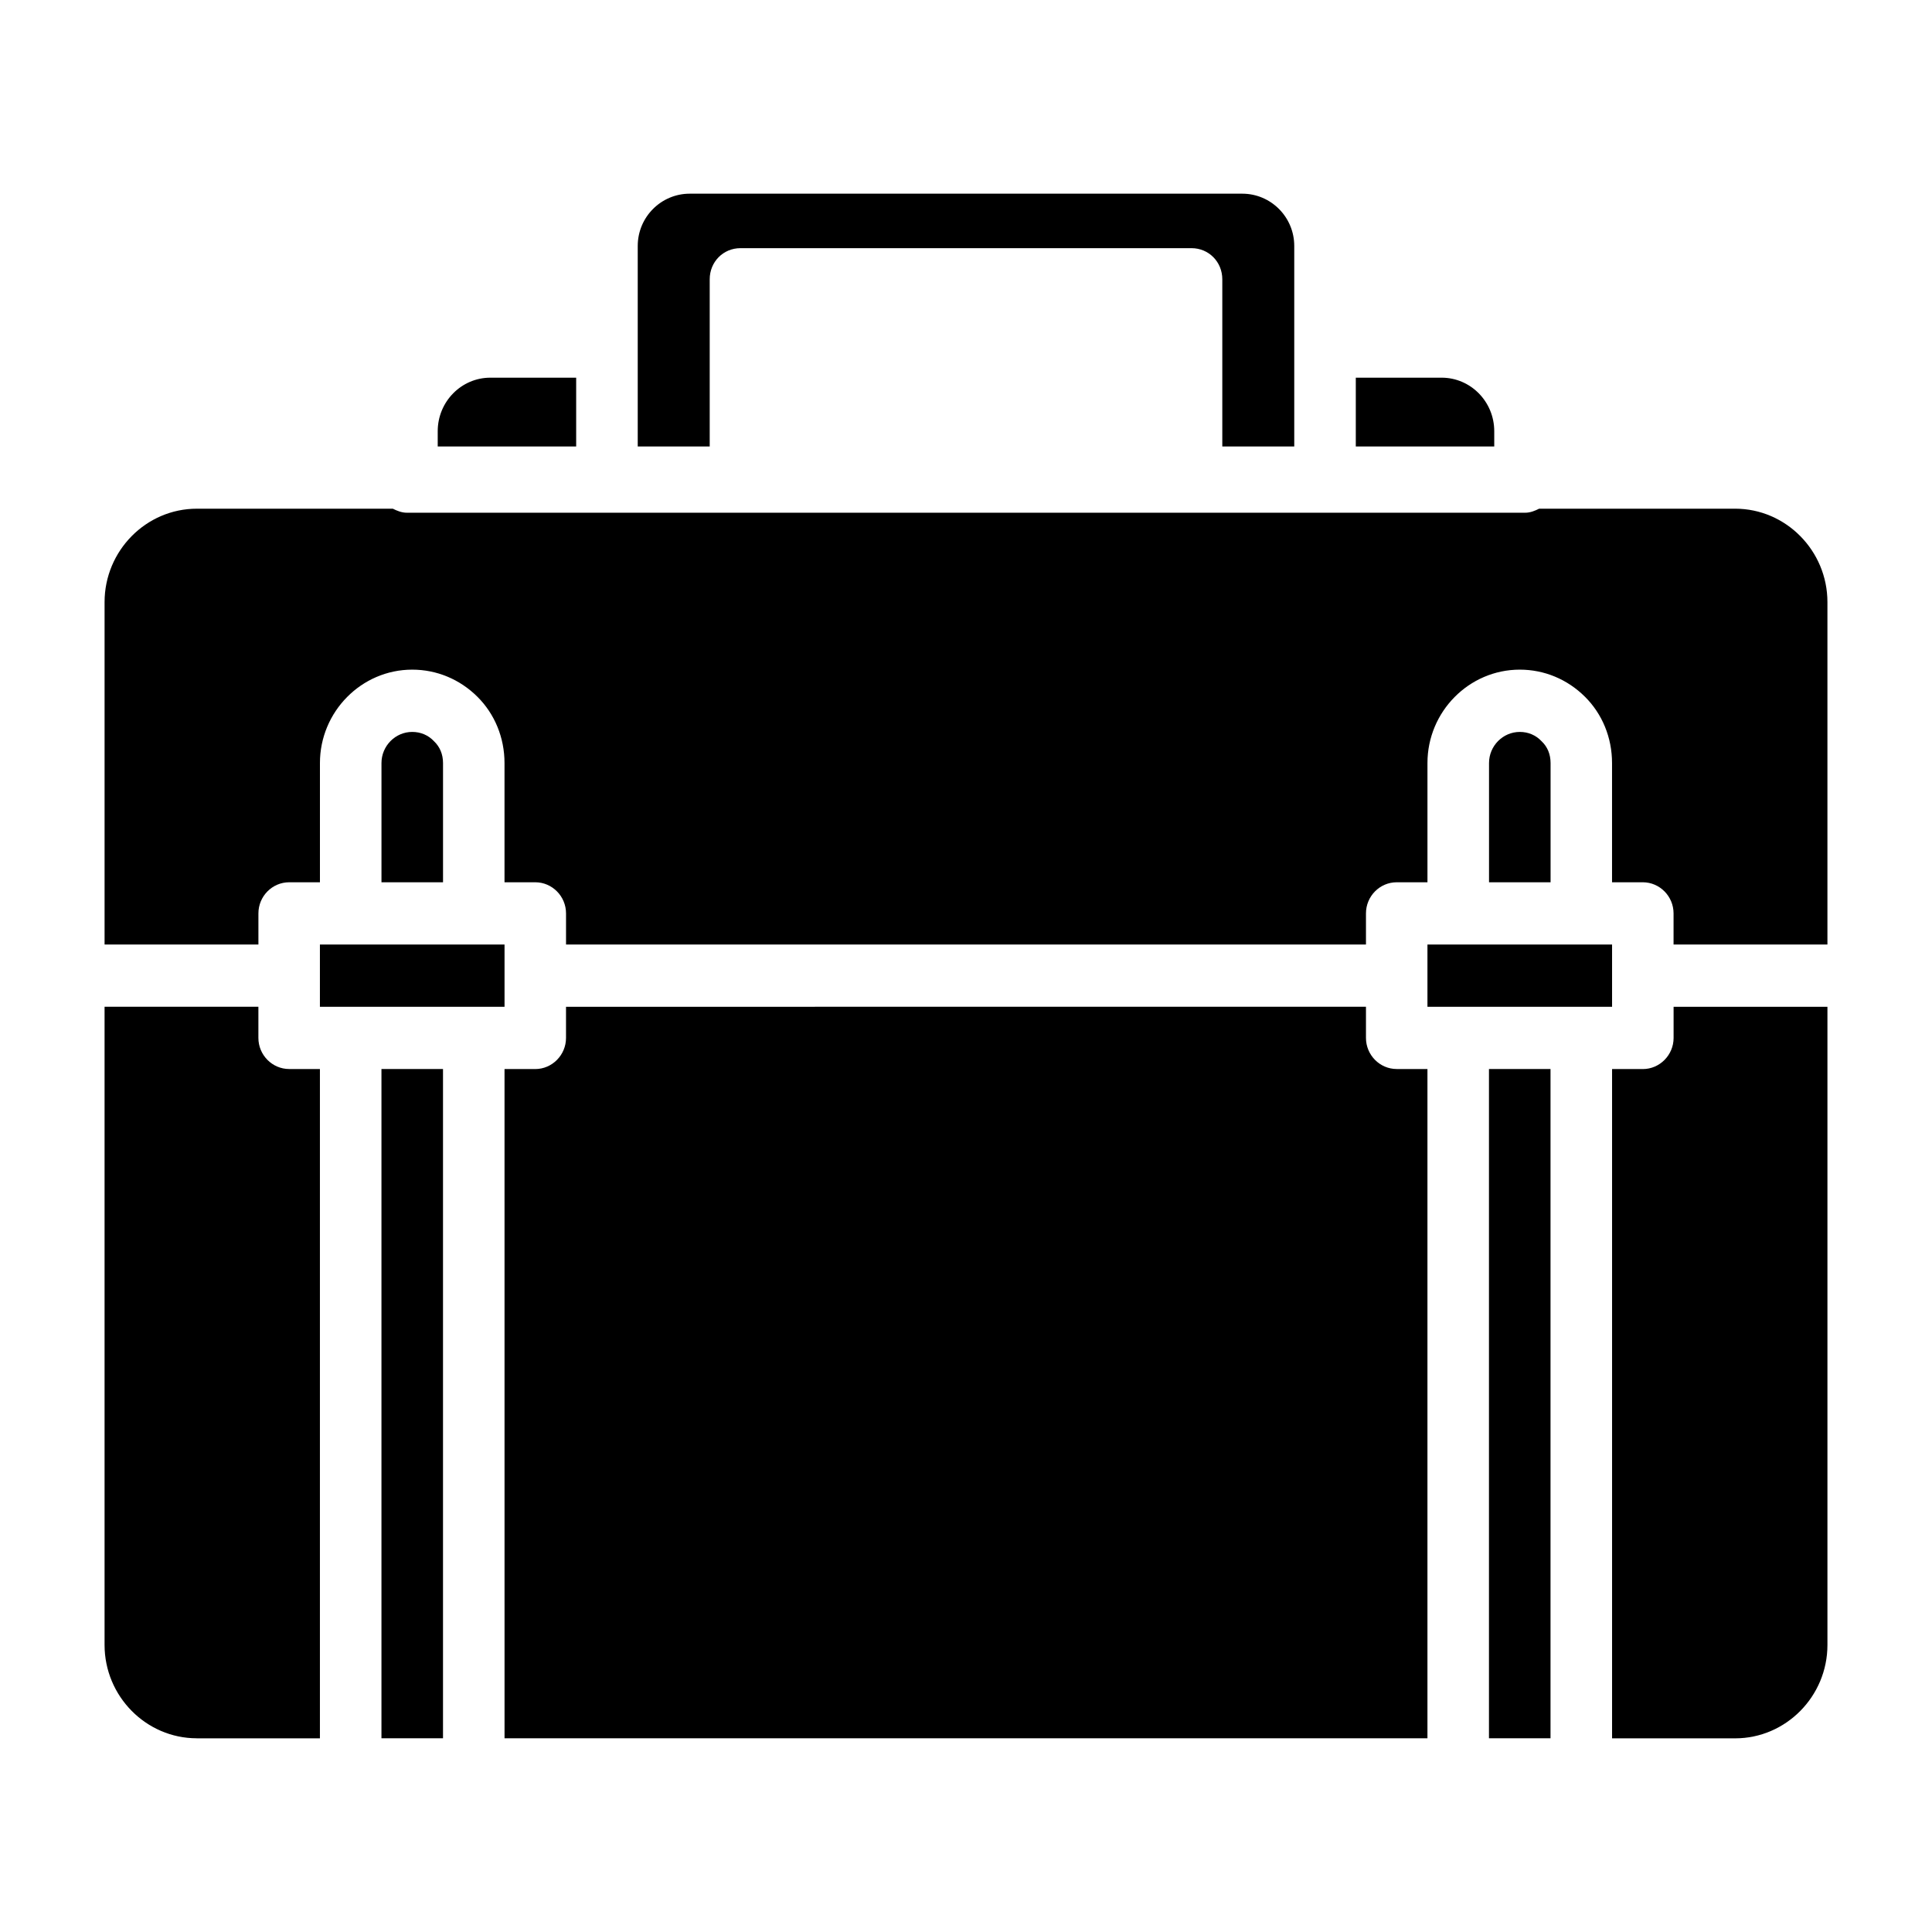 <?xml version="1.0" encoding="UTF-8"?>
<!-- Uploaded to: SVG Find, www.svgrepo.com, Generator: SVG Find Mixer Tools -->
<svg fill="#000000" width="800px" height="800px" version="1.1" viewBox="144 144 512 512" xmlns="http://www.w3.org/2000/svg">
 <g>
  <path d="m503.3 262.32h36.691v-4.047c0-7.84-6.273-14.184-13.941-14.184h-22.75z"/>
  <path d="m486.99 262.32v-53.137c0-7.668-6.195-13.855-13.777-13.855h-146.43c-7.582 0-13.777 6.188-13.777 13.855v53.137h19.074v-44.305c0-4.621 3.582-8.25 8.156-8.25h119.53c4.551 0 8.156 3.621 8.156 8.25v44.305z"/>
  <path d="m296.7 244.09h-22.766c-7.66 0-13.934 6.344-13.934 14.184v4.047h36.691v-18.23z"/>
  <path d="m196.16 604.67h32.621v-177.37h-8.148c-4.496 0-8.156-3.723-8.156-8.242v-8.258l-40.766 0.004v169.11c0 13.617 11.004 24.75 24.449 24.75z"/>
  <path d="m552.54 340.44c-1.543-1.645-3.582-2.473-5.769-2.473-4.496 0-8.164 3.715-8.164 8.25v31.598h16.312v-31.598c-0.004-2.312-0.812-4.297-2.379-5.777z"/>
  <path d="m228.78 394.31h48.926v16.5h-48.926z"/>
  <path d="m538.59 427.3h16.312v177.36h-16.312z"/>
  <path d="m603.84 278.81h-51.957c-1.133 0.574-2.356 1.07-3.738 1.07h-296.29c-1.387 0-2.606-0.496-3.754-1.07h-51.941c-13.445 0-24.449 11.141-24.449 24.758v90.742h40.77v-8.25c0-4.543 3.66-8.25 8.156-8.25h8.148v-31.598c0-13.609 11.004-24.75 24.449-24.75 6.519 0 12.625 2.559 17.277 7.18 4.566 4.535 7.188 10.809 7.188 17.57v31.598h8.156c4.473 0 8.148 3.707 8.148 8.25v8.25h211.99v-8.25c0-4.543 3.652-8.25 8.148-8.25h8.148v-31.598c0-13.609 11.004-24.75 24.465-24.75 6.504 0 12.625 2.559 17.27 7.18 4.574 4.535 7.18 10.809 7.18 17.57v31.598h8.148c4.481 0 8.156 3.707 8.156 8.25v8.25h40.777v-90.742c0-13.617-11.008-24.758-24.453-24.758z"/>
  <path d="m587.52 419.07c0 4.519-3.676 8.242-8.156 8.242l-8.148-0.004v177.37h32.621c13.445 0 24.453-11.133 24.453-24.75v-169.11h-40.77z"/>
  <path d="m522.29 394.31h48.926v16.5h-48.926z"/>
  <path d="m245.09 427.3h16.312v177.36h-16.312z"/>
  <path d="m259.02 340.44c-1.535-1.645-3.574-2.473-5.777-2.473-4.481 0-8.148 3.715-8.148 8.25v31.598h16.312v-31.598c-0.004-2.312-0.828-4.297-2.387-5.777z"/>
  <path d="m294 410.81v8.258c0 4.519-3.676 8.242-8.148 8.242h-8.148l0.004 177.36h244.58v-177.37h-8.145c-4.496 0-8.148-3.723-8.148-8.242v-8.258z"/>
 </g>
</svg>